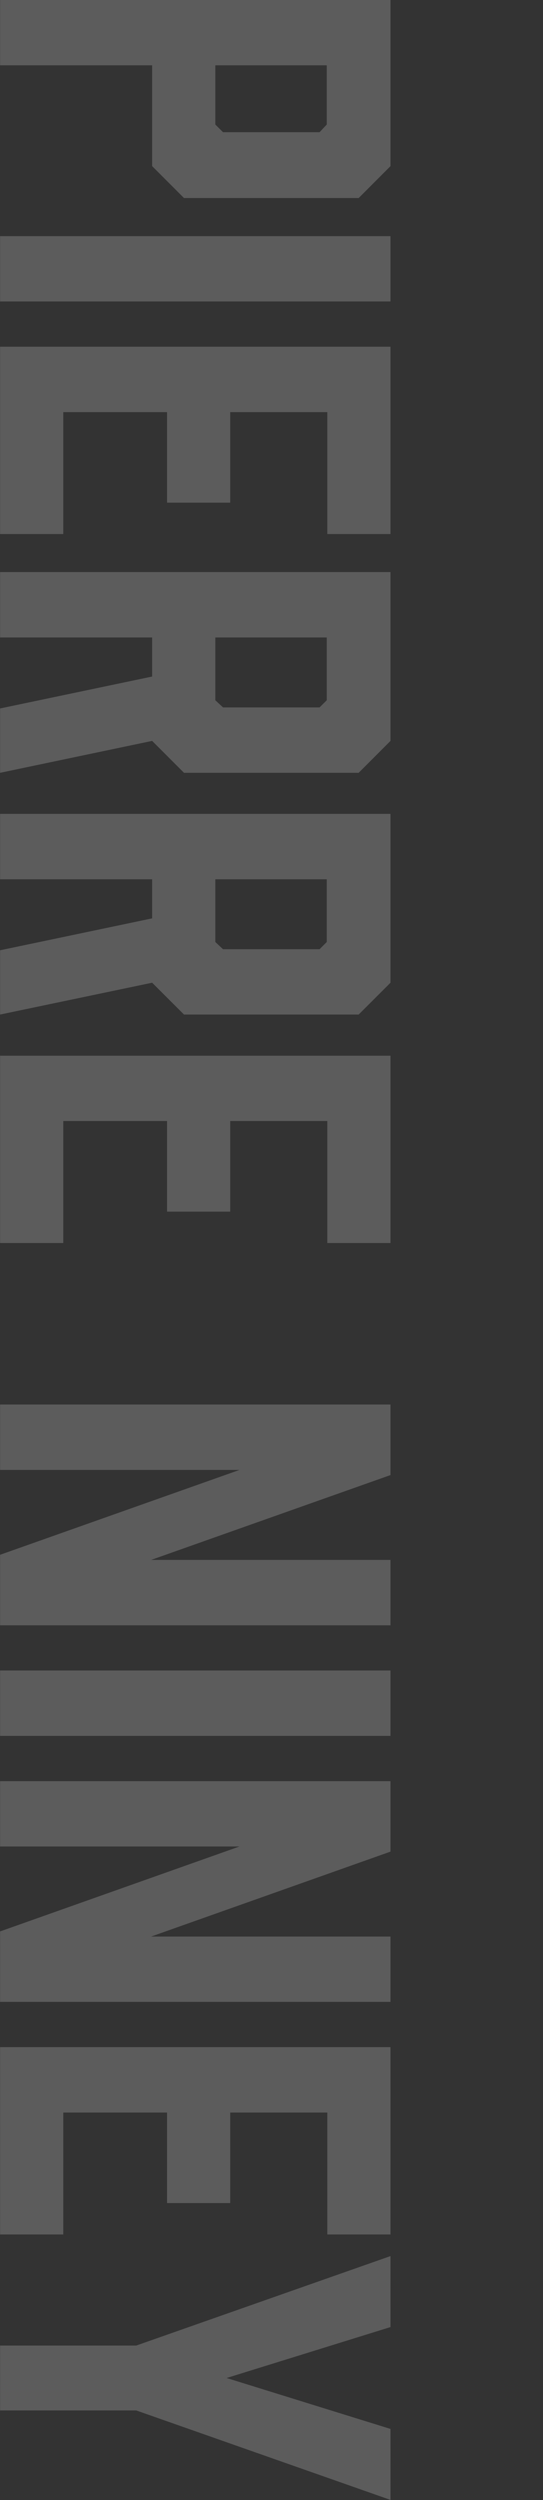 <svg xmlns="http://www.w3.org/2000/svg" width="62.376" height="286.68"><rect width="100%" height="100%" fill="#333333" stroke="none"/><path data-name="PIERRE NINEY" d="M.012 7.49h17.465v11.56l3.659 3.66H41.2l3.658-3.66V0H.012v7.49zm24.723 0h12.8v6.79l-.826.88H25.62l-.885-.88V7.49zM.012 34.57h44.844v-7.49H.012v7.49zm0 26.67h7.257V47.26h11.919v10.38h7.258V47.26H37.6v13.98h7.258V39.76H.012v21.48zm0 11.86h17.465v4.48L.012 81.24v7.38l17.465-3.66 3.659 3.66H41.2l3.658-3.66V65.6H.012v7.5zm24.723 0h12.8v7.2l-.826.82H25.62l-.885-.82v-7.2zM.012 100.83h17.465v4.48L.012 108.97v7.37l17.465-3.65 3.659 3.65H41.2l3.658-3.65V93.33H.012v7.5zm24.723 0h12.8v7.19l-.826.83H25.62l-.885-.83v-7.19zM.012 142.54h7.257v-13.99h11.919v10.39h7.258v-10.39H37.6v13.99h7.258v-21.48H.012v21.48zm0 26.02h27.5l-27.5 9.73v8.09h44.844v-7.5h-27.5l27.5-9.73v-8.09H.012v7.5zm0 30.5h44.844v-7.5H.012v7.5zm0 12.68h27.5l-27.5 9.74v8.08h44.844v-7.49h-27.5l27.5-9.74v-8.08H.012v7.49zm0 44.49h7.257v-13.98h11.919v10.38h7.258v-10.38H37.6v13.98h7.258v-21.48H.012v21.48zm15.636 20.18l29.208 10.26v-8.14l-18.823-5.84 18.823-5.84v-8.14l-29.208 10.26H.012v7.44h15.636z" fill="#fff" fill-rule="evenodd" opacity=".2"/></svg>